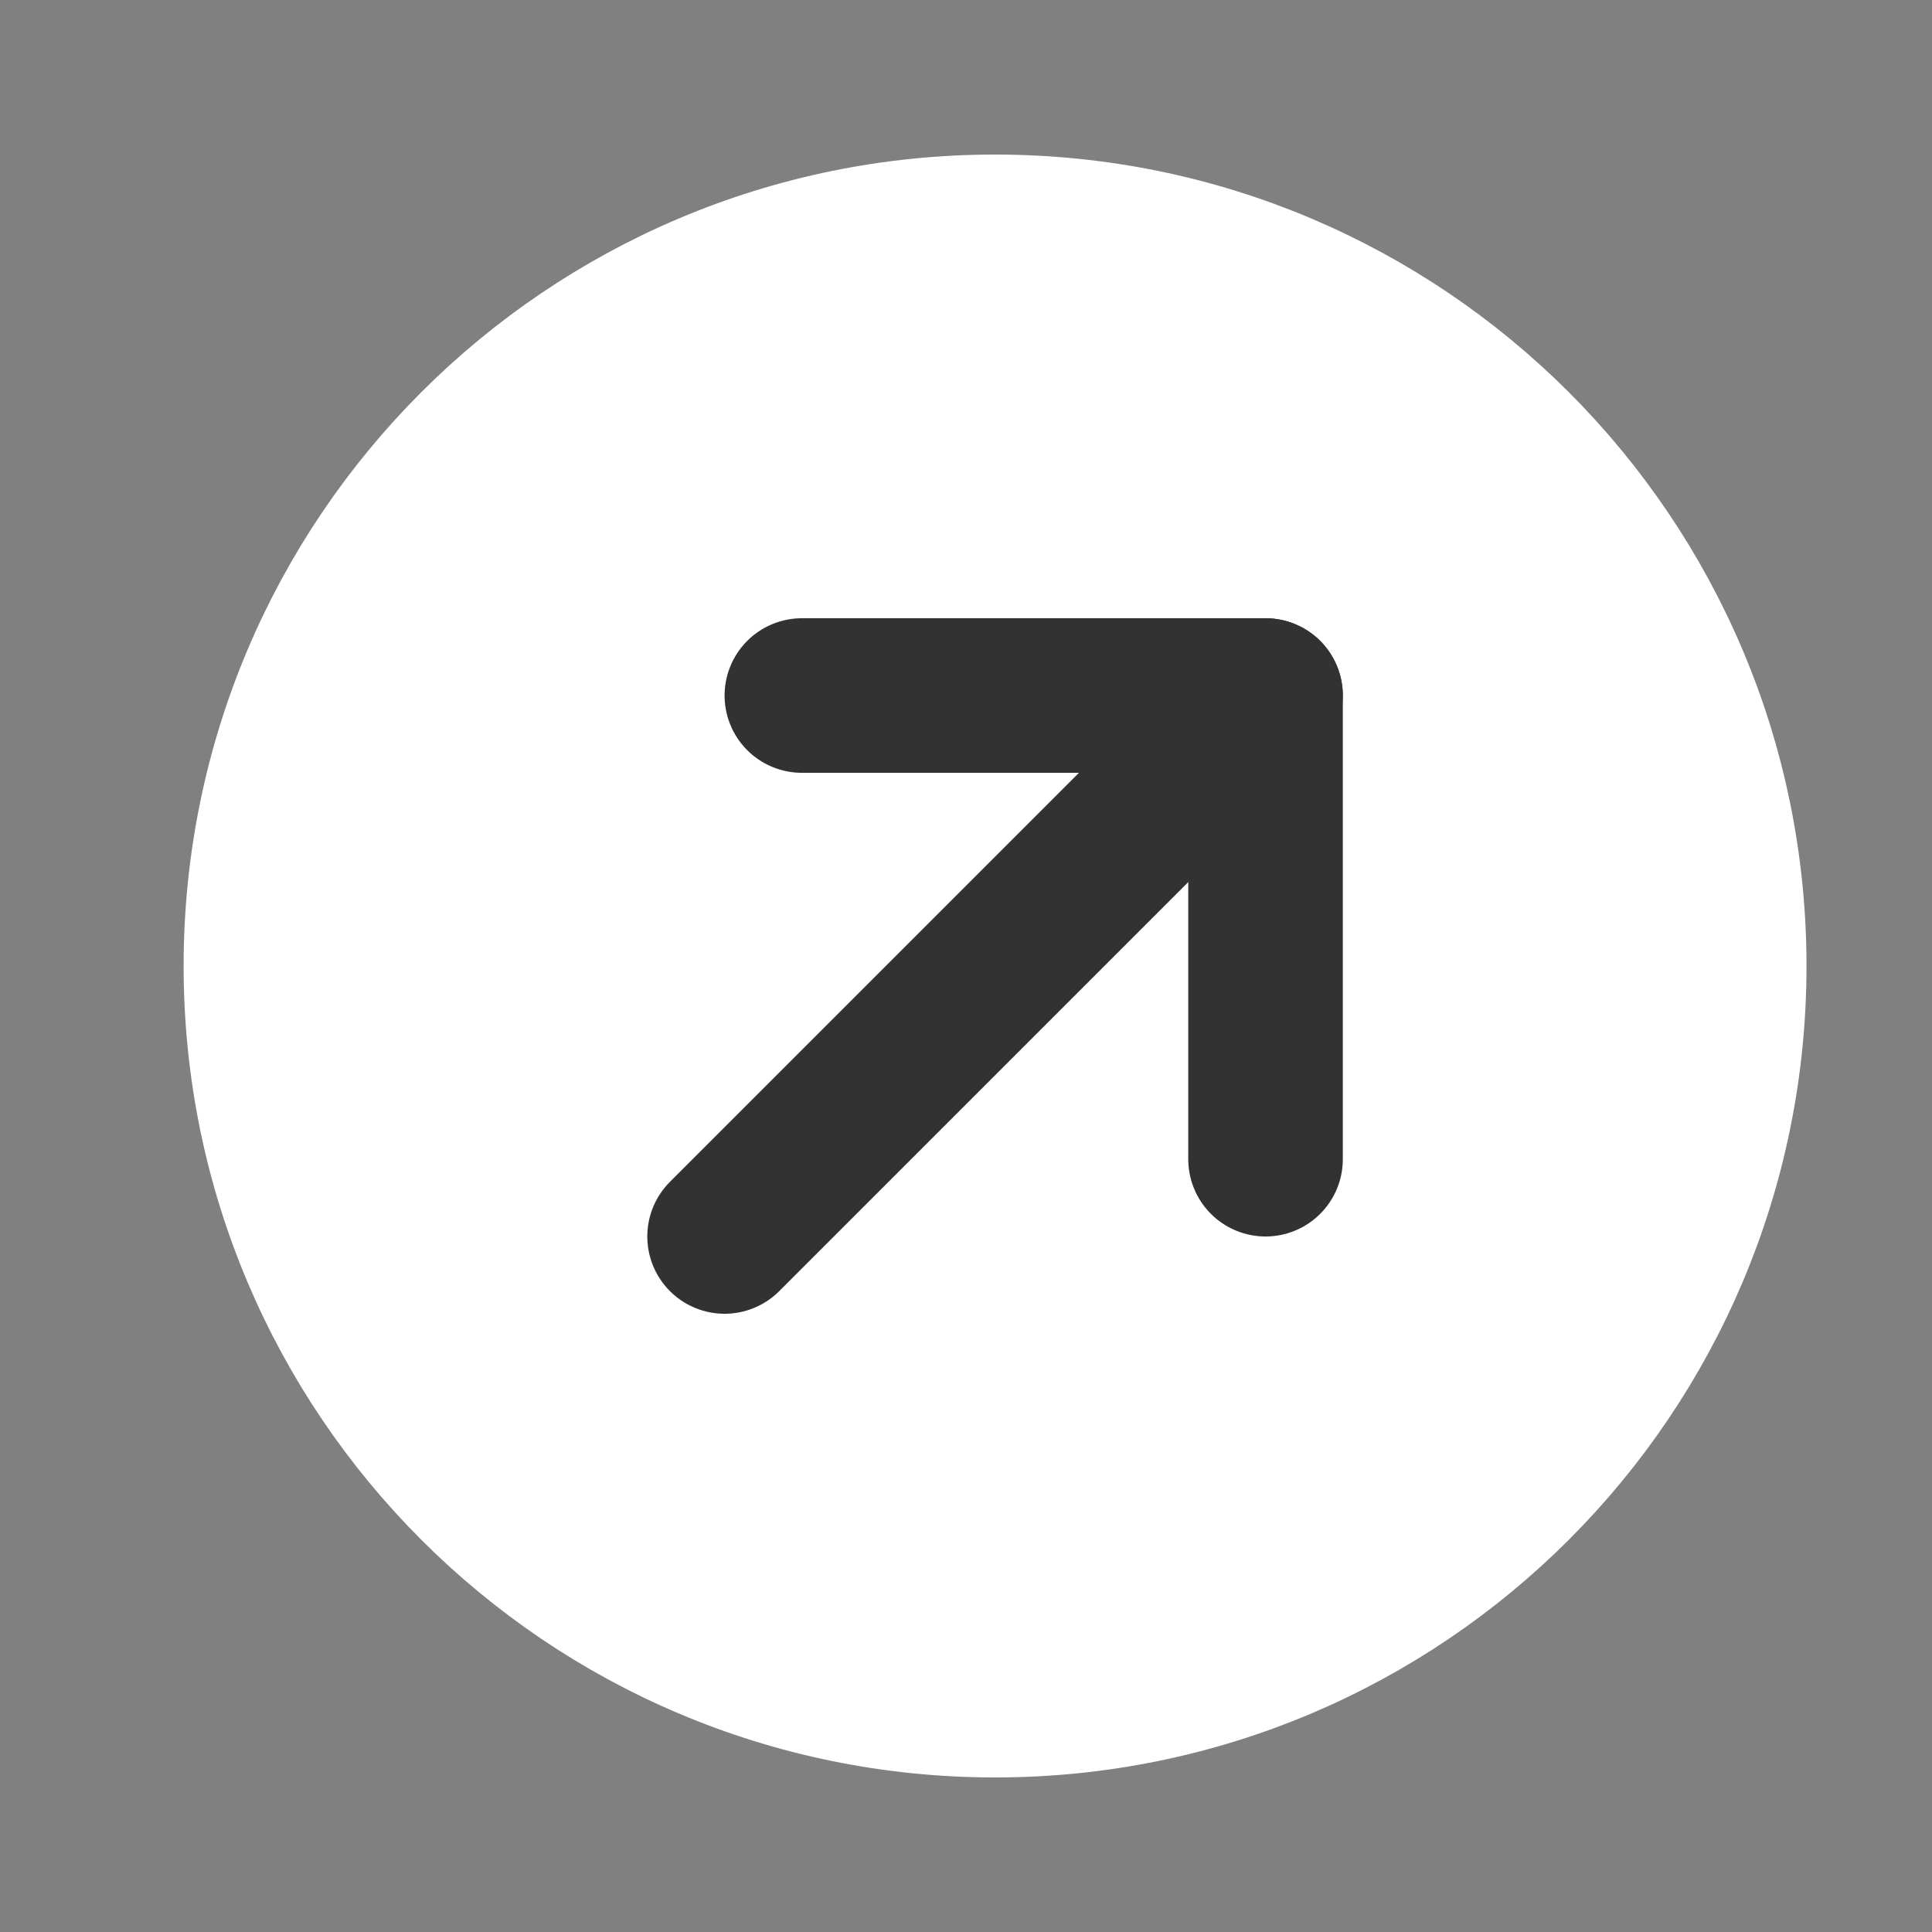 <svg width="25" height="25" viewBox="0 0 25 25" fill="none" xmlns="http://www.w3.org/2000/svg">
<rect x="0" y="0" width="25" height="25" fill="#808080" stroke="none"/>
<path d="M12.876 22.5C18.399 22.5 22.876 18.023 22.876 12.5C22.876 6.977 18.399 2.5 12.876 2.5C7.353 2.5 2.876 6.977 2.876 12.5C2.876 18.023 7.353 22.5 12.876 22.5Z" fill="white" stroke="white" stroke-linejoin="round"/>
<path d="M16.376 9L9.376 16" stroke="#323232" stroke-width="2" stroke-linecap="round" stroke-linejoin="round"/>
<path d="M10.376 9H16.376V15" stroke="#323232" stroke-width="2" stroke-linecap="round" stroke-linejoin="round"/>
</svg>
